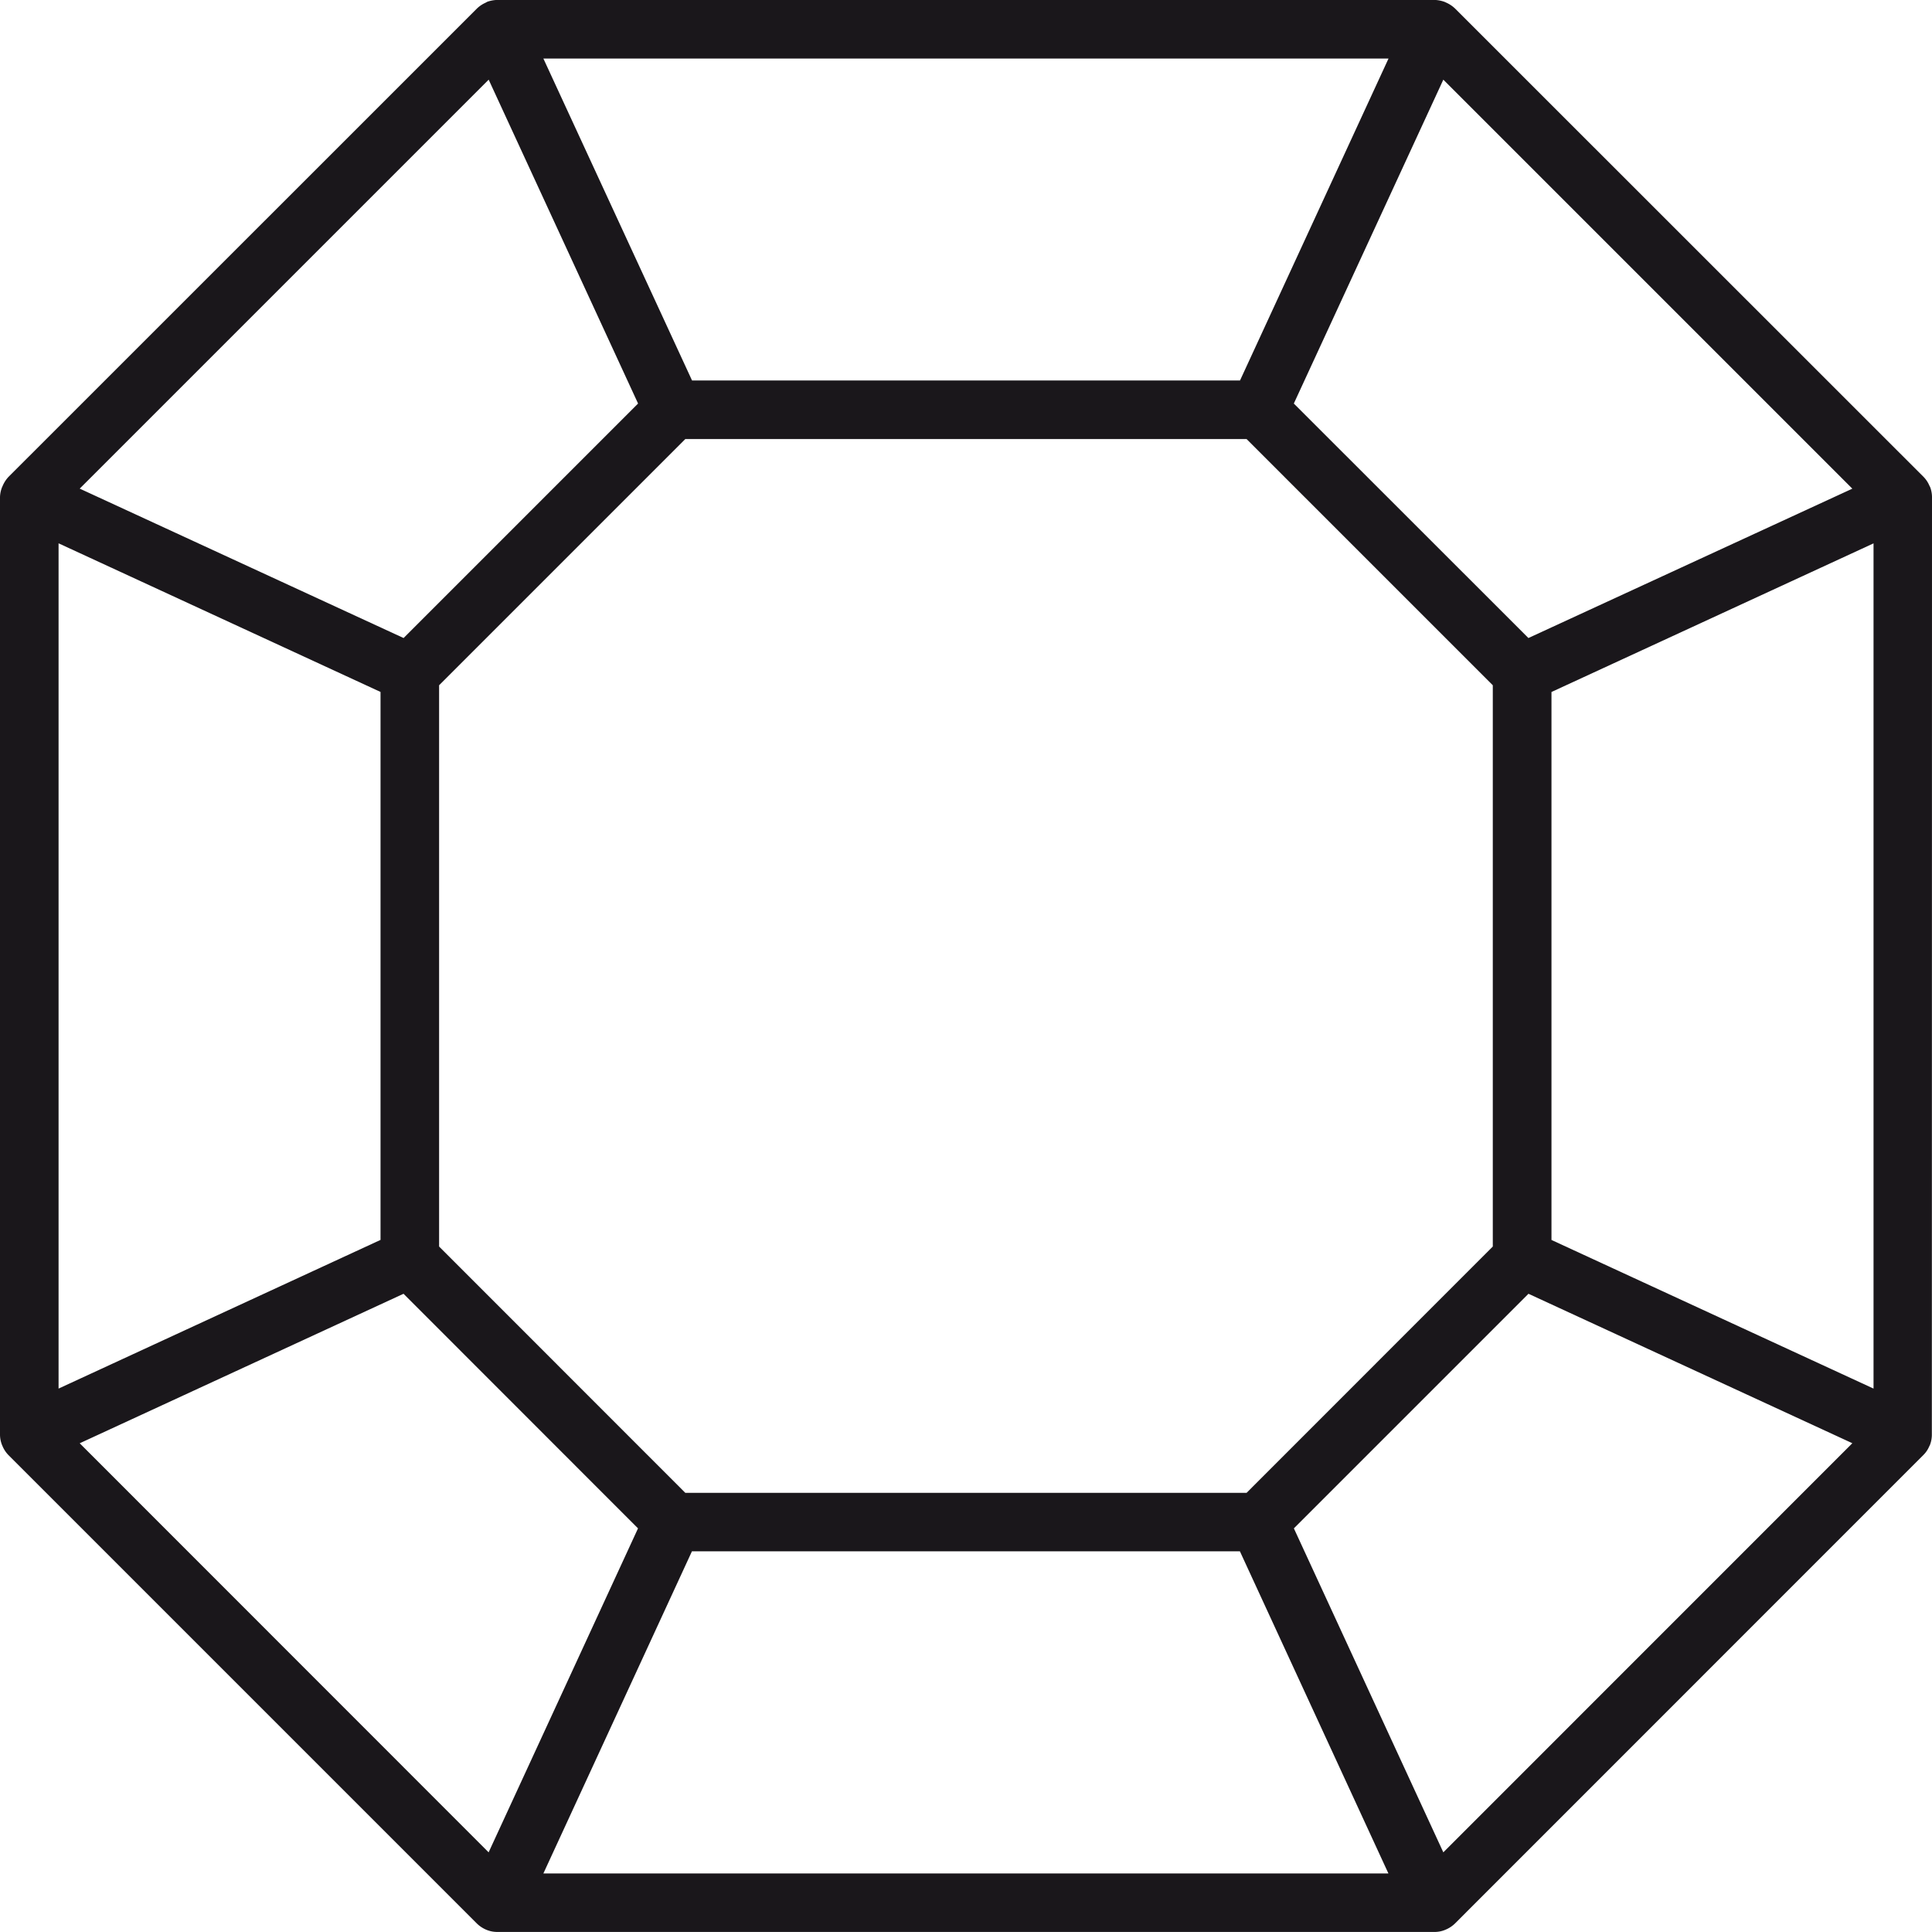 <svg xmlns="http://www.w3.org/2000/svg" xmlns:xlink="http://www.w3.org/1999/xlink" id="Grupo_23" data-name="Grupo 23" width="37.373" height="37.373" viewBox="0 0 37.373 37.373"><defs><clipPath id="clip-path"><rect id="Rect&#xE1;ngulo_29" data-name="Rect&#xE1;ngulo 29" width="37.373" height="37.373" fill="none"></rect></clipPath></defs><g id="Grupo_22" data-name="Grupo 22" clip-path="url(#clip-path)"><path id="Trazado_7" data-name="Trazado 7" d="M37.373,9.627l0-.013a.563.563,0,0,0-.035-.189l-.017-.033a.543.543,0,0,0-.112-.167L28.148.167a.6.6,0,0,0-.165-.112L27.946.038A.639.639,0,0,0,27.76,0l-.013,0H9.625L9.614,0a.629.629,0,0,0-.187.035L9.39.055a.578.578,0,0,0-.165.112L.165,9.225a.6.6,0,0,0-.11.167L.04,9.425A.565.565,0,0,0,0,9.614l0,.013V27.748l0,.013a.555.555,0,0,0,.037.187l.015.035a.564.564,0,0,0,.11.164l9.06,9.06a.583.583,0,0,0,.184.123.542.542,0,0,0,.217.043H27.746a.523.523,0,0,0,.215-.043.579.579,0,0,0,.187-.123l9.058-9.06a.51.51,0,0,0,.112-.164l.017-.035a.554.554,0,0,0,.035-.187l0-.013ZM24.114,28.879H13.257L8.494,24.114V13.257l4.763-4.763H24.114l4.763,4.763V24.114Zm5.452-16.536L25.028,7.807,27.92,1.542l7.912,7.912ZM23.987,7.361h-10.6L10.511,1.133H26.86ZM9.453,1.542l2.89,6.265L7.807,12.343,1.542,9.453ZM7.361,13.386v10.6L1.133,26.862V10.511Zm.445,11.642,4.536,4.538-2.89,6.267L1.542,27.92Zm5.579,4.982h10.6l2.873,6.232H10.511ZM27.92,35.833l-2.891-6.267,4.538-4.538,6.265,2.891Zm2.092-11.846v-10.6l6.23-2.875V26.862Z" transform="translate(0 -0.001)" fill="#1a171b"></path></g></svg>